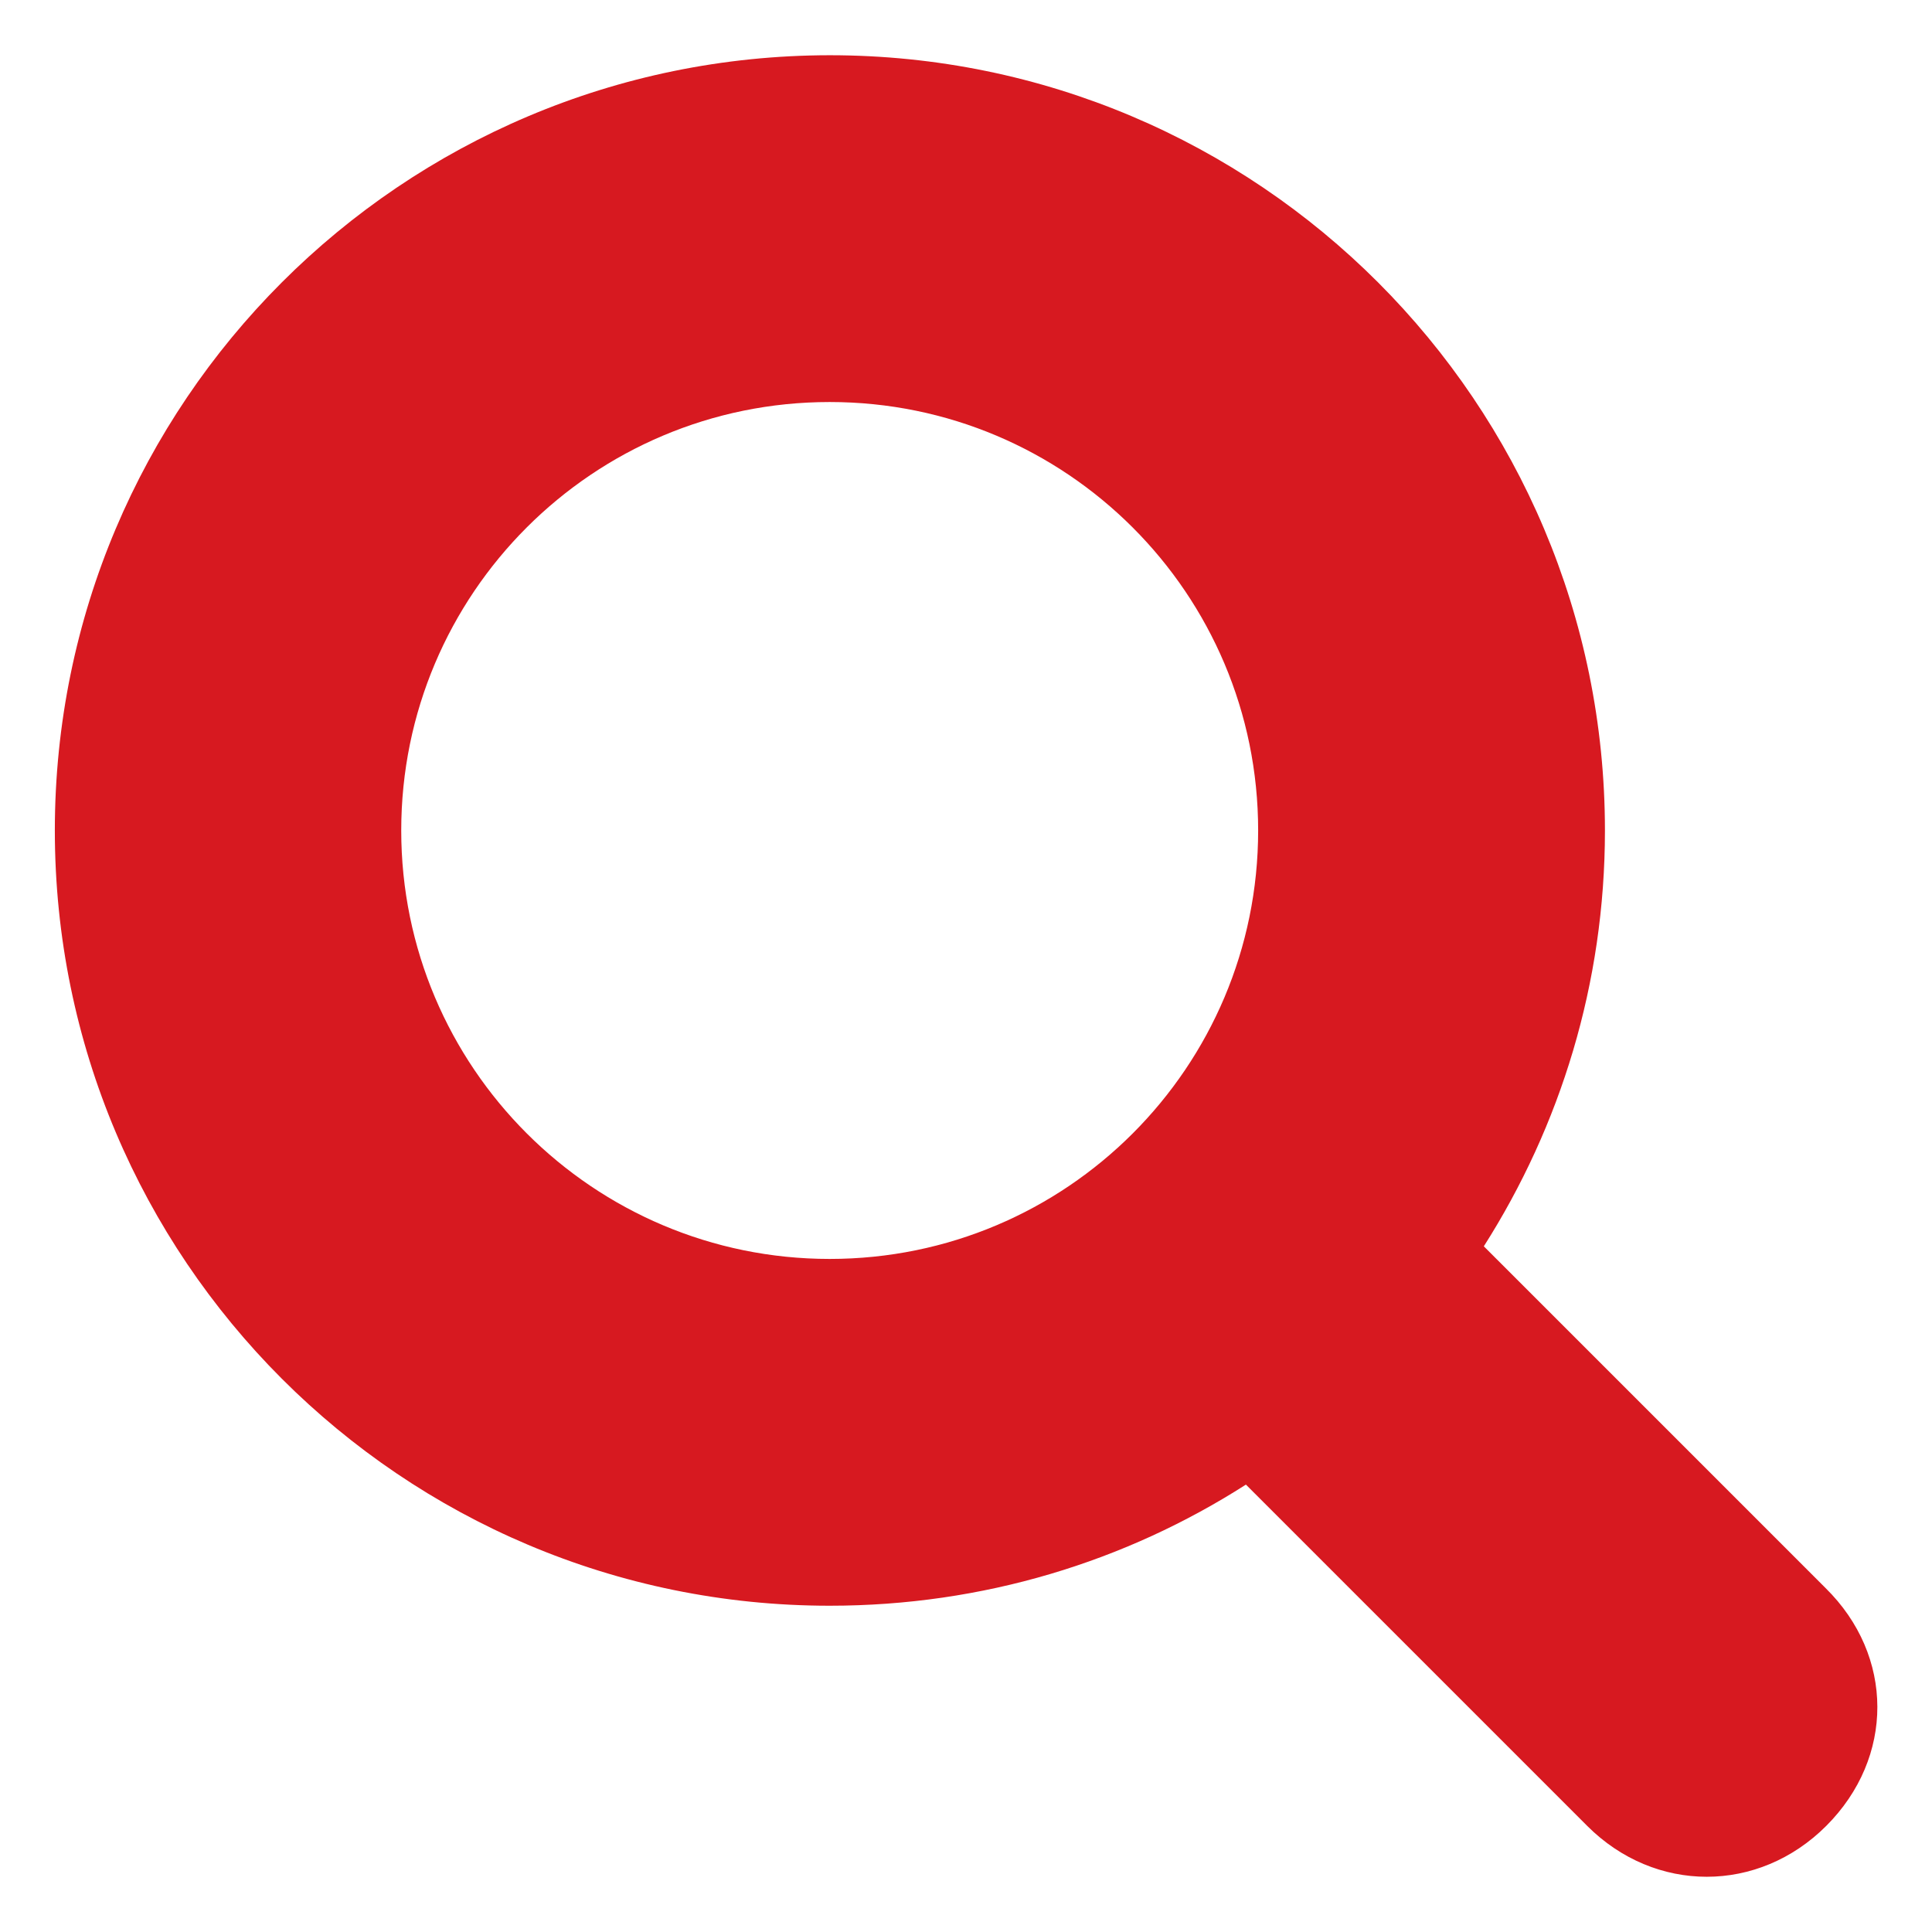 <?xml version="1.0" encoding="utf-8"?>
<!-- Generator: Adobe Illustrator 25.4.1, SVG Export Plug-In . SVG Version: 6.00 Build 0)  -->
<svg version="1.1" id="Capa_1" xmlns="http://www.w3.org/2000/svg" xmlns:xlink="http://www.w3.org/1999/xlink" x="0px" y="0px"
	 viewBox="0 0 489.7 489.7" style="enable-background:new 0 0 489.7 489.7;" xml:space="preserve">
<style type="text/css">
	.st0{fill:#D71920;}
</style>
<g>
	<path class="st0" d="M462.7,402.5l-86.6-86.6c19.4-30.5,30.7-66.6,30.7-105.4C406.8,102,318.9,14,210.3,14
		C101.8,14.1,13.9,102,13.9,210.5S101.8,407,210.3,407c38.9,0,75-11.2,105.5-30.7l86.5,86.5c17.2,17.2,43.4,17.2,60.6,0
		C480.2,445.5,480.2,419.7,462.7,402.5z M101.7,210.5c0-60,48.6-108.6,108.6-108.6s108.6,48.6,108.6,108.6s-48.6,108.6-108.6,108.6
		C150.4,319.1,101.7,270.5,101.7,210.5z"/>
</g>
</svg>

